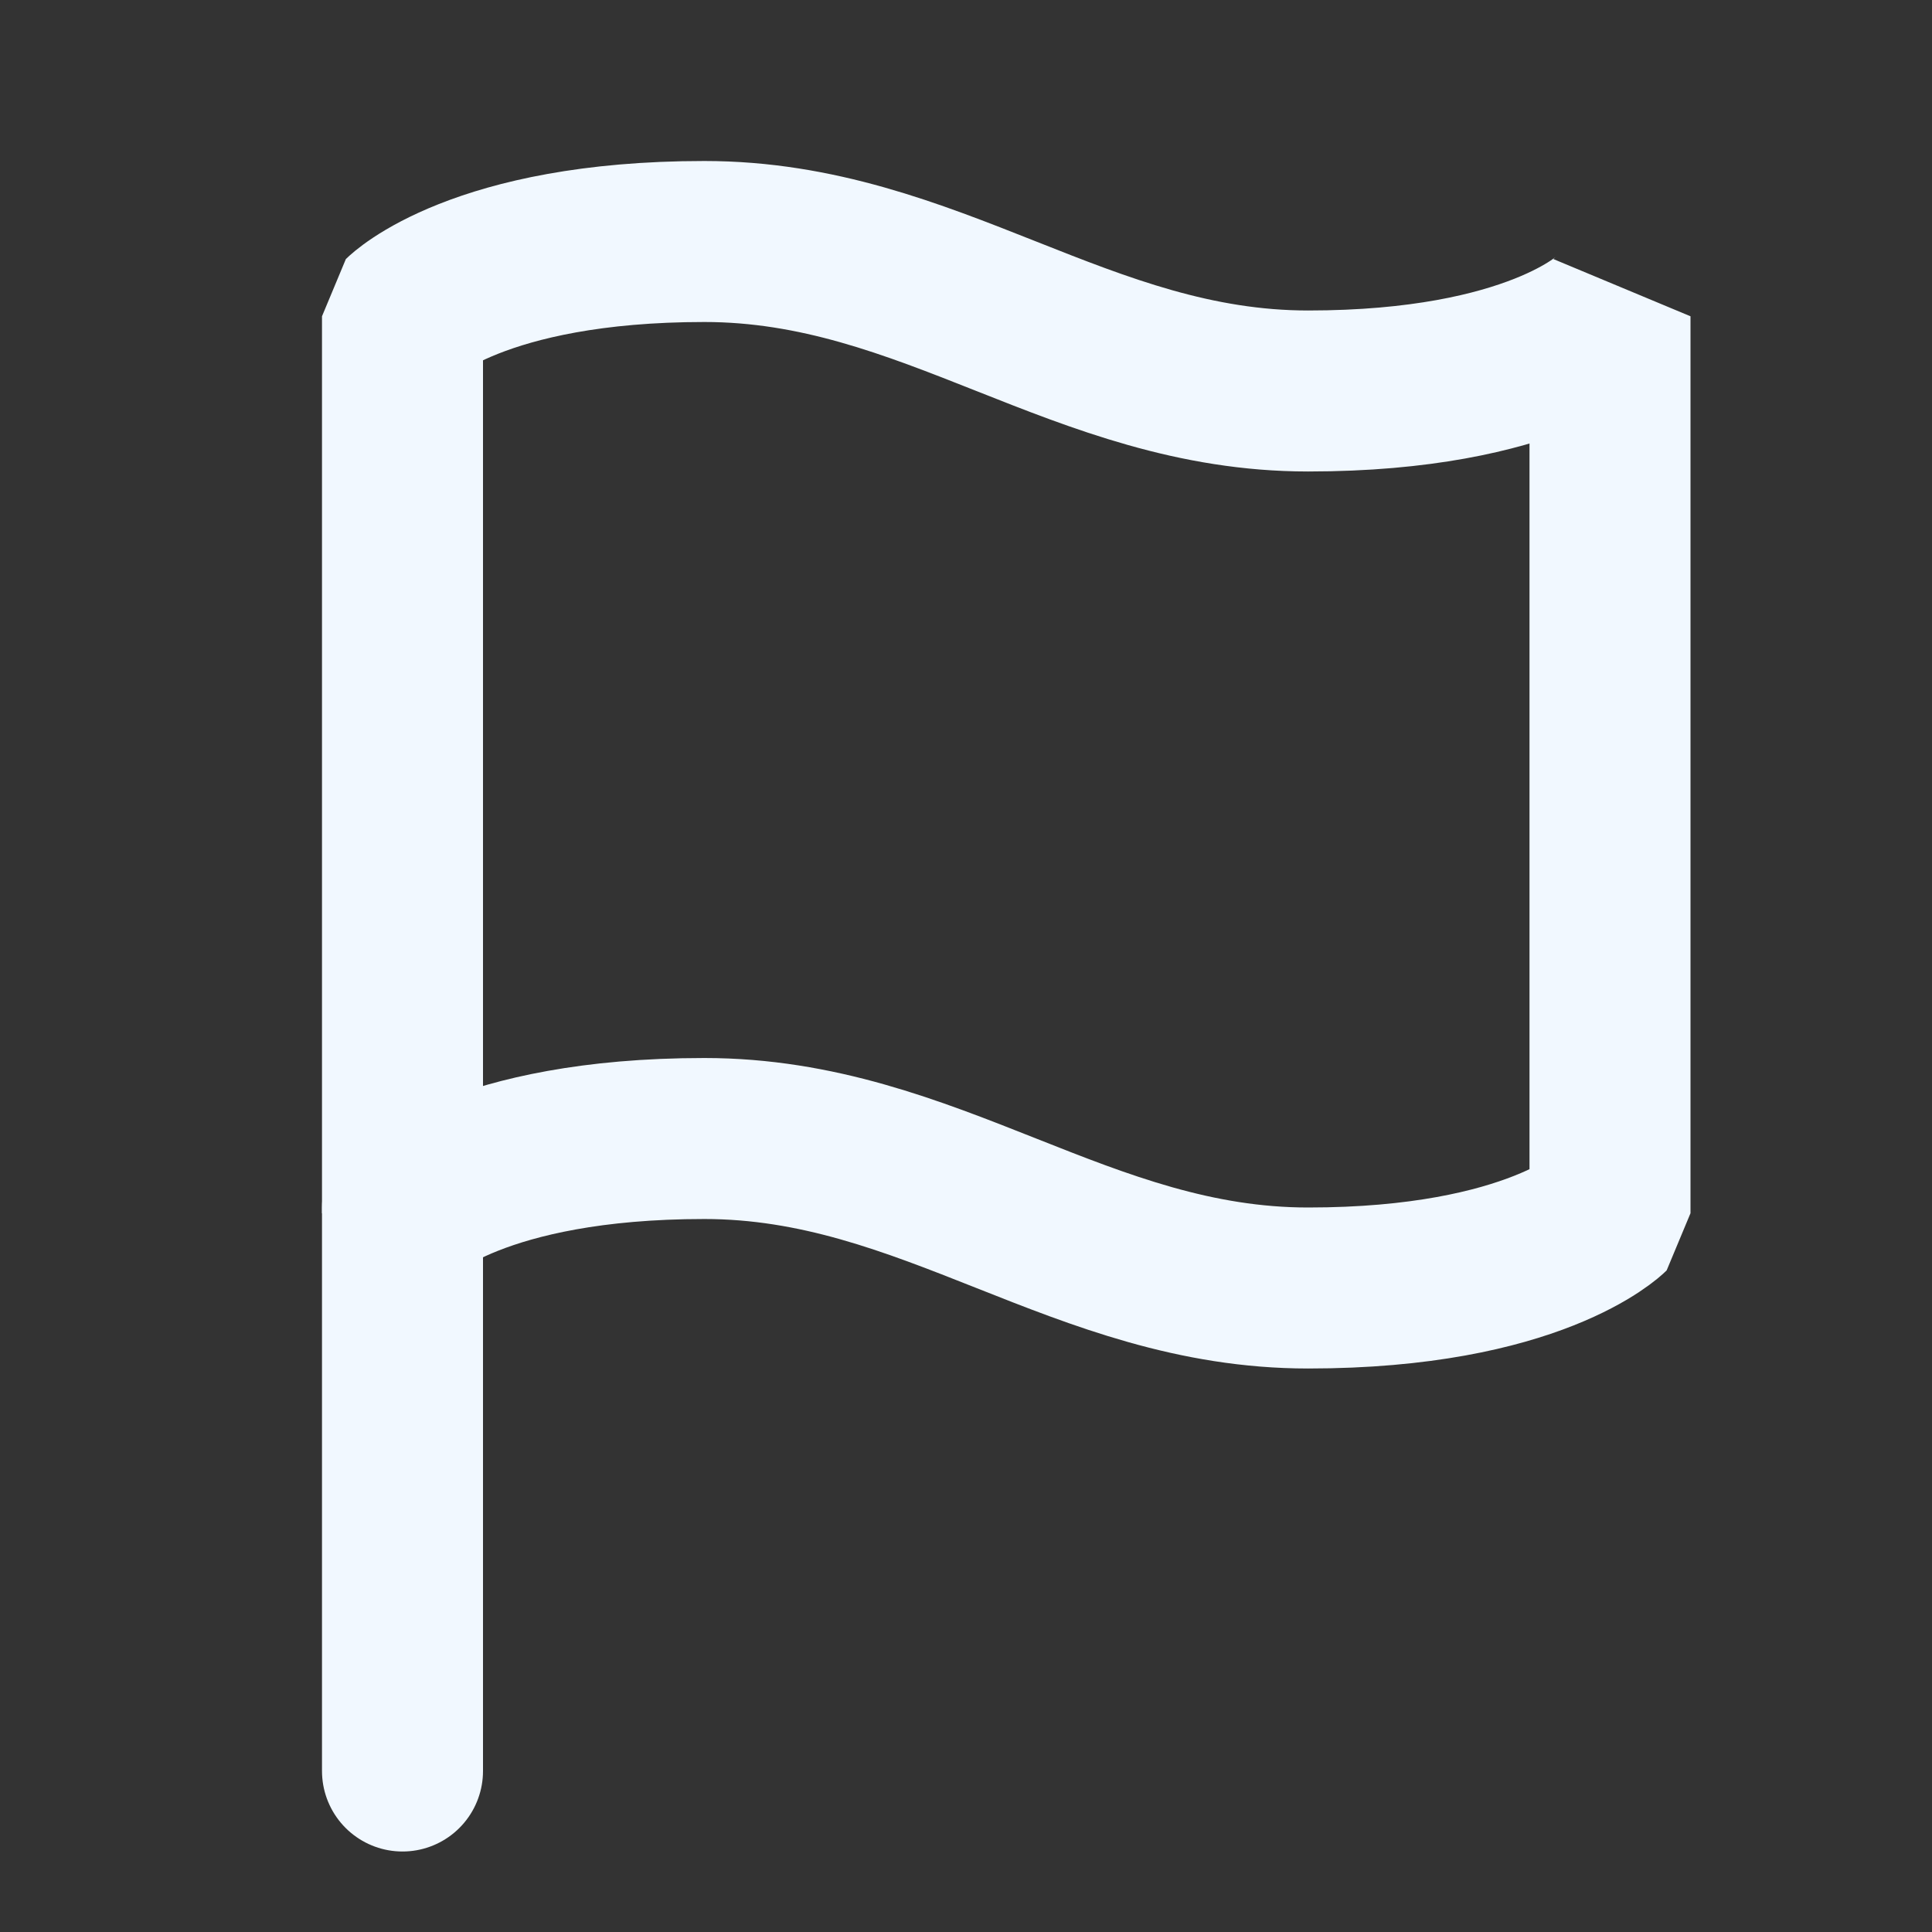<svg width="24" height="24" viewBox="0 0 24 24" fill="none" xmlns="http://www.w3.org/2000/svg">
<rect x="0" y="0" width="24" height="24" fill="#333333" stroke="none"/>
<path d="M5 22L5 15" stroke="#F1F8FF" stroke-width="2" stroke-linecap="round" stroke-linejoin="bevel"/>
<path d="M5 15.071C5 15.071 5.938 14.143 8.75 14.143C11.562 14.143 13.438 16 16.25 16C19.062 16 20 15.071 20 15.071V3.929C20 3.929 19.062 4.857 16.25 4.857C13.438 4.857 11.562 3 8.75 3C5.938 3 5 3.929 5 3.929V15.071Z" stroke="#F1F8FF" stroke-width="2" stroke-linecap="round" stroke-linejoin="bevel"/>
</svg>
